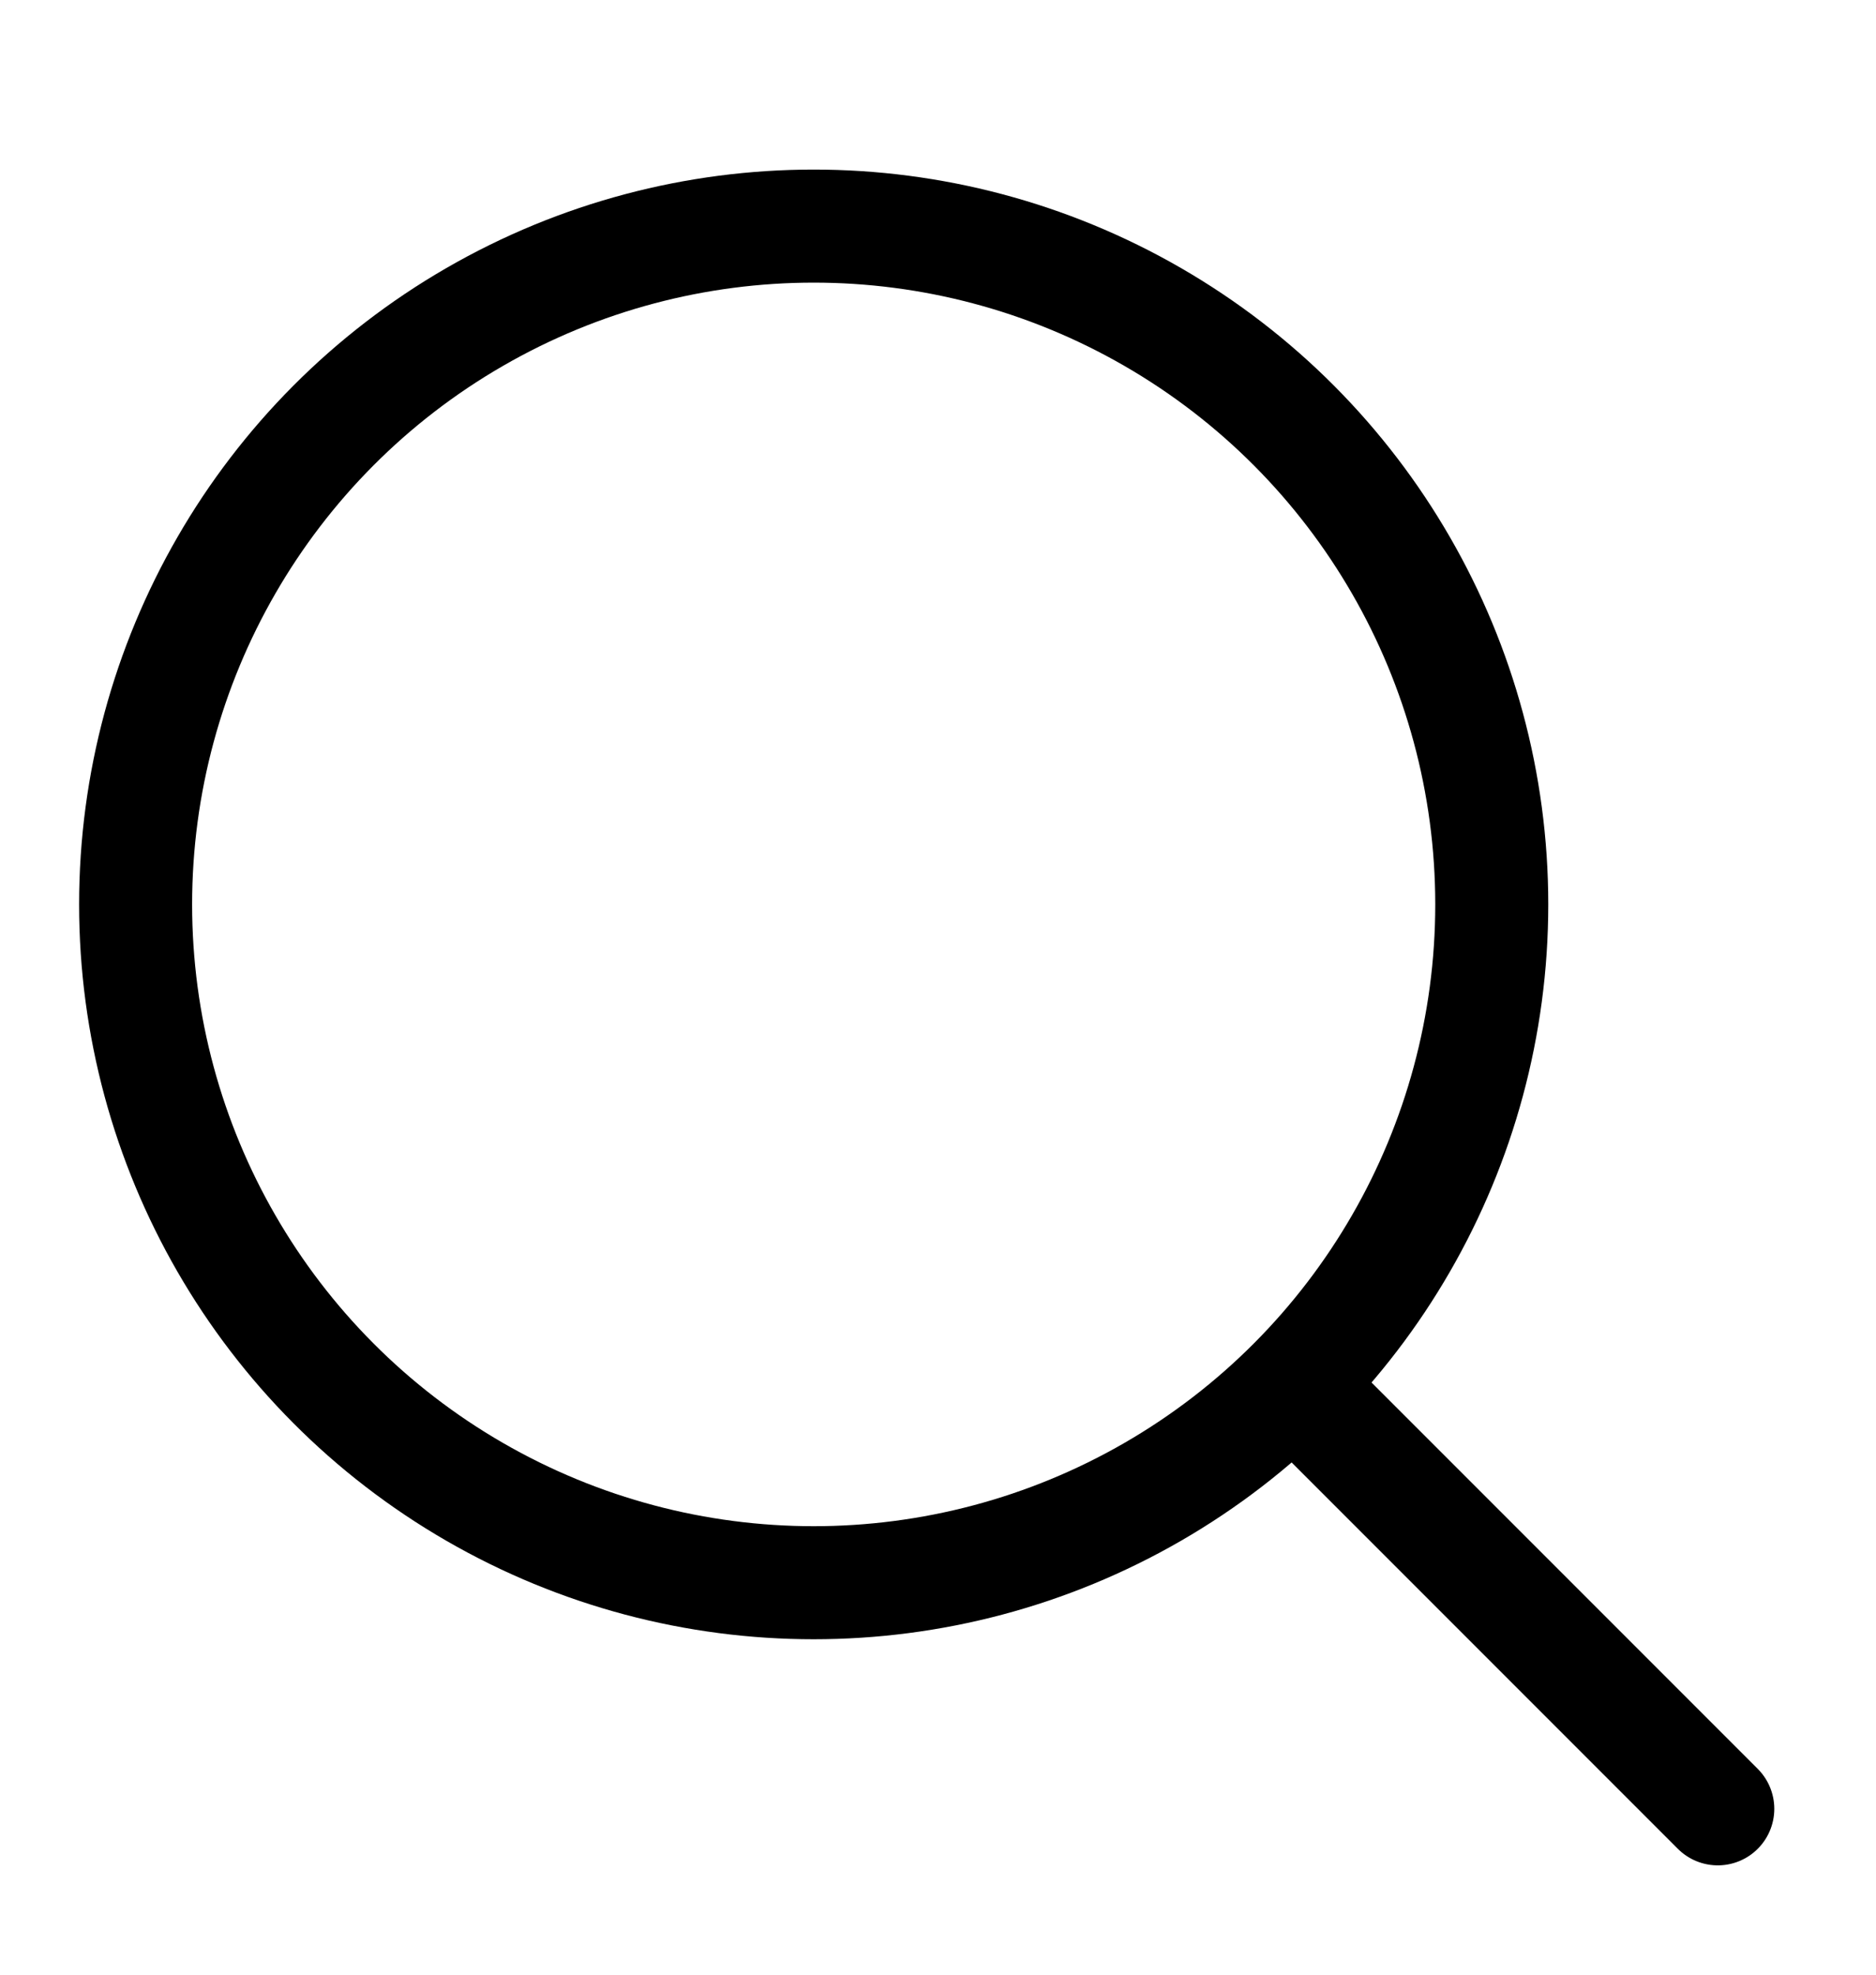 <?xml version="1.0" encoding="utf-8"?>
<!-- Generator: Adobe Illustrator 22.0.0, SVG Export Plug-In . SVG Version: 6.00 Build 0)  -->
<svg version="1.1" id="Calque_1" xmlns="http://www.w3.org/2000/svg" xmlns:xlink="http://www.w3.org/1999/xlink" x="0px" y="0px"
	 viewBox="0 0 24.9 26.2" style="enable-background:new 0 0 24.9 26.2;" xml:space="preserve">
<style type="text/css">
	.st0{fill:none;stroke:#000000;stroke-width:1.5;stroke-linecap:round;stroke-linejoin:round;stroke-miterlimit:10;}
</style>
<g>
	<circle class="st0" cx="10.8" cy="12" r="9"/>
	<line class="st0" x1="22.8" y1="24" x2="17.2" y2="18.4"/>
</g>
<g>
	<g>
		<path class="st0" d="M81.1,47.5H64.6c-1.2,0-2.1-1-2-2.2l1.7-14.8h17l1.7,14.8C83.2,46.5,82.3,47.5,81.1,47.5z"/>
	</g>
	<path class="st0" d="M68.3,32.5V29c0-2.5,2-4.5,4.5-4.5l0,0c2.5,0,4.5,2,4.5,4.5v3.5"/>
</g>
<g>
	<ellipse class="st0" cx="72.3" cy="-4" rx="5" ry="6"/>
	<path class="st0" d="M81.3,12h-18l0,0c0-3.9,3.1-7,7-7h4C78.2,5,81.3,8.1,81.3,12L81.3,12z"/>
</g>
</svg>
